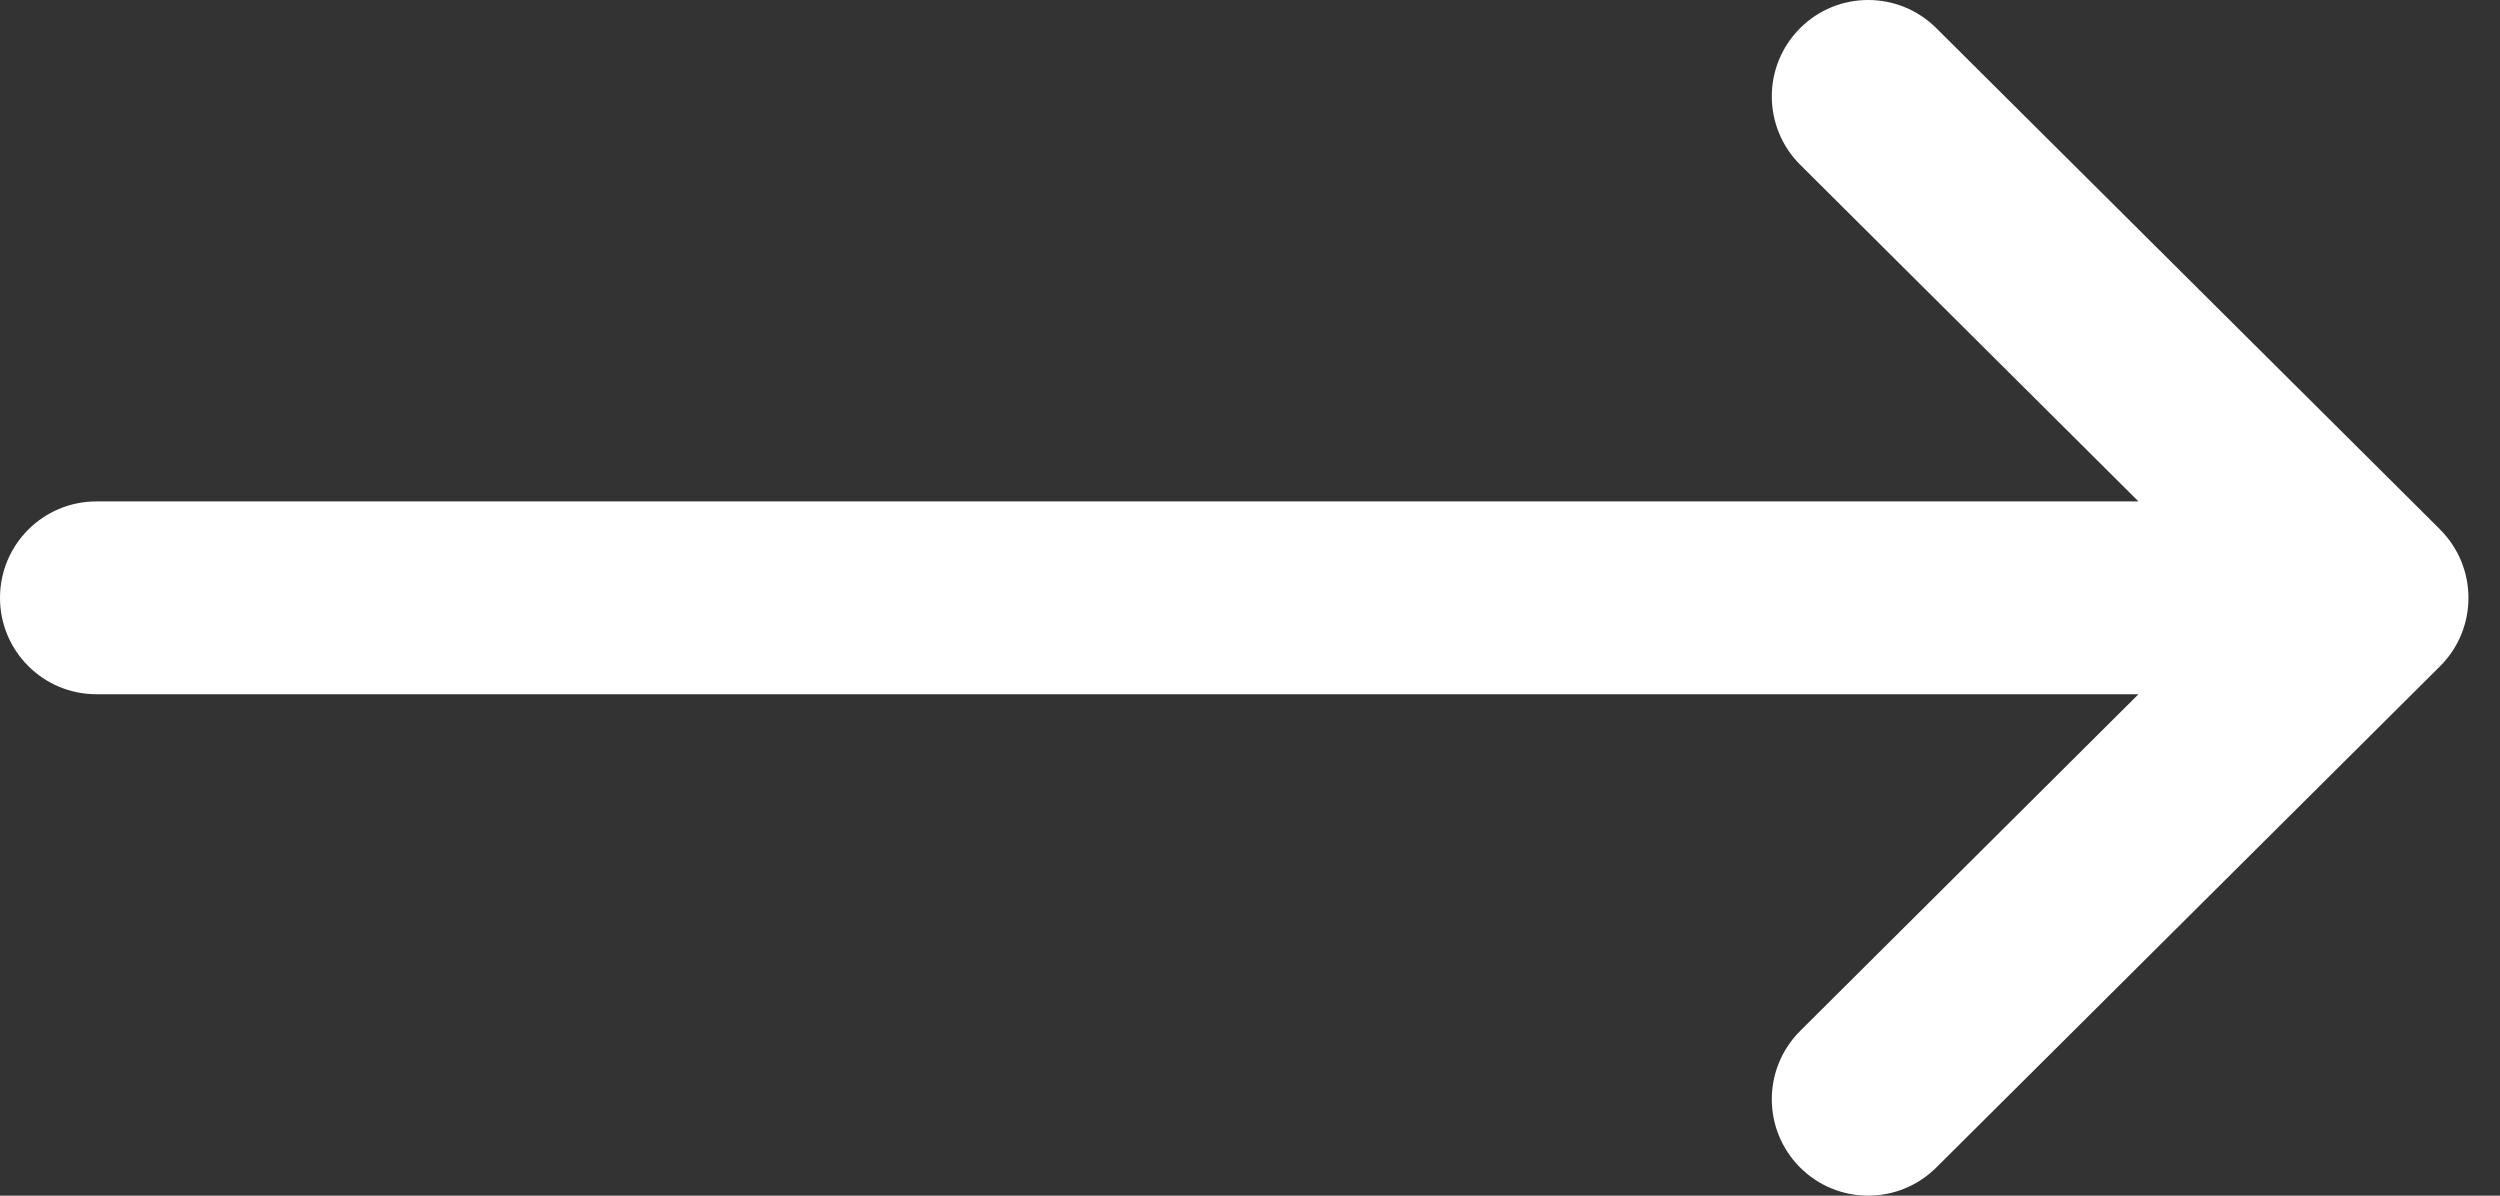 <svg width="23" height="11" viewBox="0 0 23 11" fill="none" xmlns="http://www.w3.org/2000/svg">
<rect x="0" y="0" width="23" height="11" fill="#333333" stroke="none"/>
<path d="M22.449 4.872C22.449 4.872 22.449 4.871 22.449 4.871L17.813 0.258C17.466 -0.087 16.904 -0.086 16.559 0.261C16.213 0.609 16.215 1.17 16.562 1.516L19.674 4.613H0.887C0.397 4.613 0 5.01 0 5.5C0 5.99 0.397 6.387 0.887 6.387H19.674L16.562 9.484C16.215 9.83 16.213 10.391 16.559 10.739C16.904 11.086 17.466 11.087 17.813 10.742L22.449 6.129C22.449 6.128 22.449 6.128 22.45 6.128C22.797 5.781 22.796 5.218 22.449 4.872Z" fill="white"/>
</svg>

